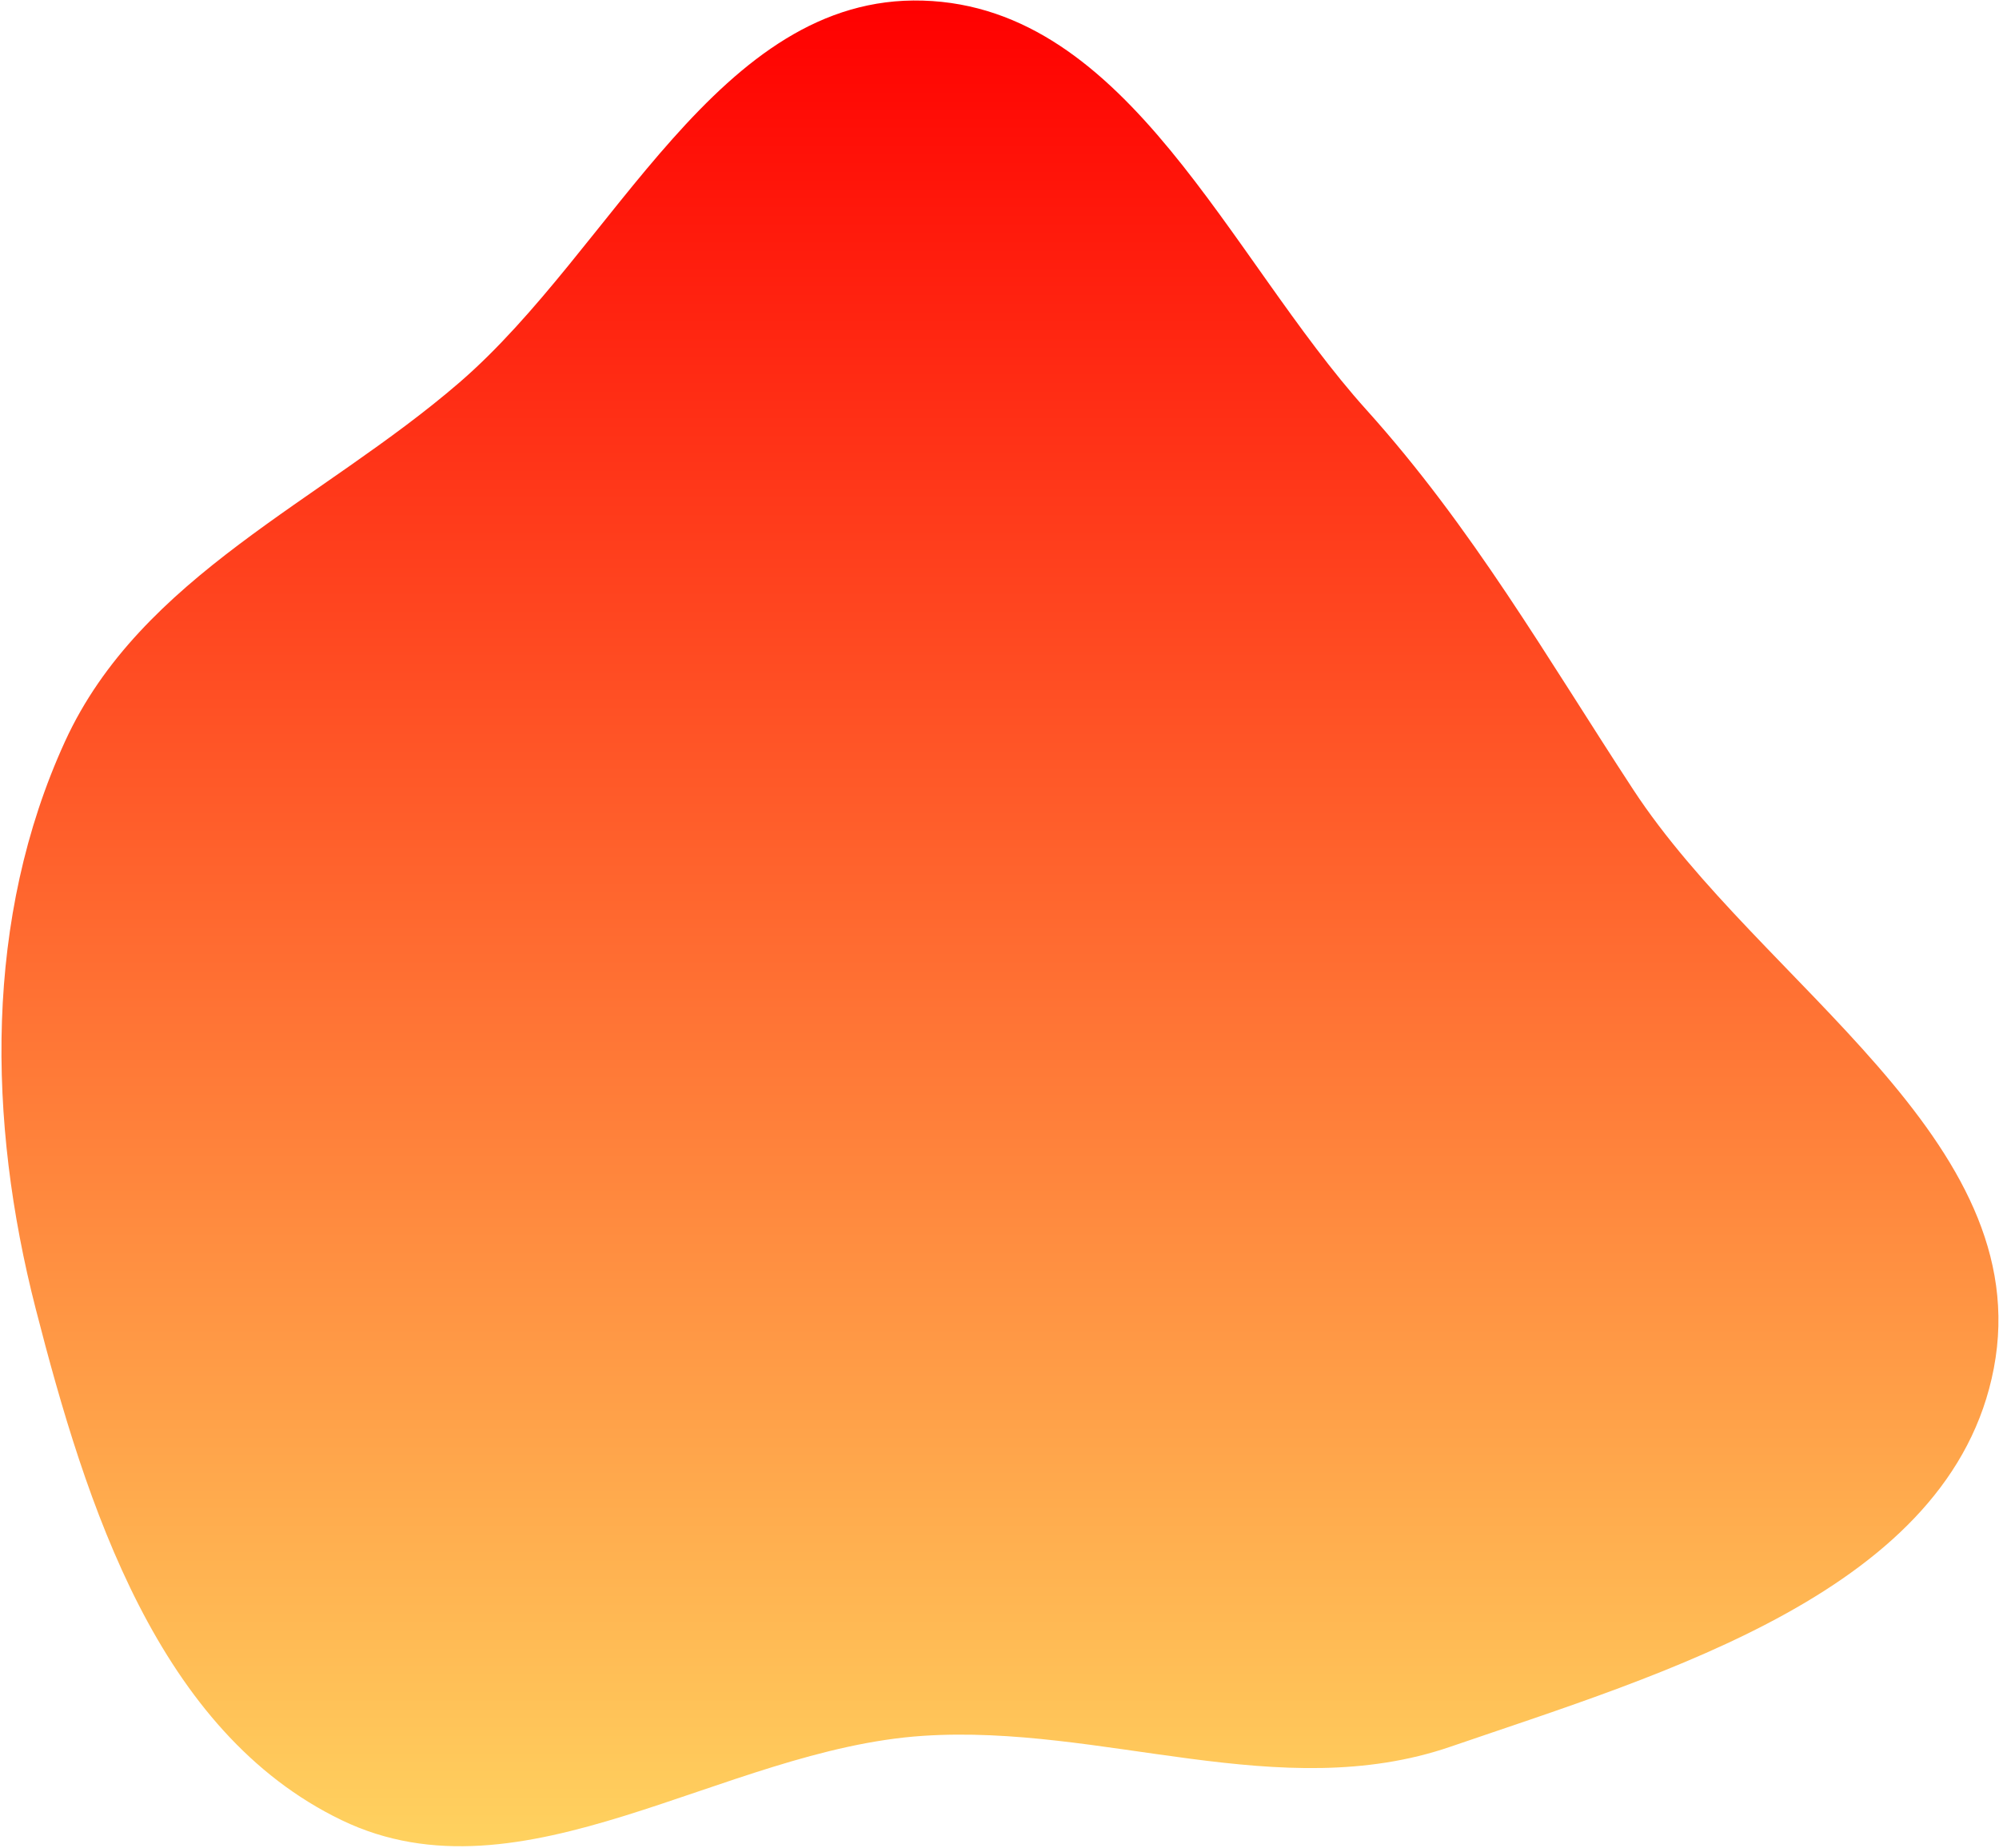 <?xml version="1.0" encoding="UTF-8"?> <svg xmlns="http://www.w3.org/2000/svg" width="648" height="599" viewBox="0 0 648 599" fill="none"> <path fill-rule="evenodd" clip-rule="evenodd" d="M299.169 0.195C365.977 2.212 398.212 83.166 442.935 132.837C477.324 171.031 501.257 212.906 529.407 255.906C570.778 319.101 660.472 369.316 646.321 443.512C632.584 515.539 539.587 542.361 470.232 566.164C414.934 585.142 357.504 558.788 299.169 562.657C234.266 566.962 169.388 618.225 110.783 590.005C51.287 561.355 27.972 488.127 11.56 424.165C-4.071 363.247 -5.108 297.54 21.064 240.353C45.654 186.625 104.232 162.579 148.953 123.961C199.288 80.493 232.693 -1.812 299.169 0.195Z" fill="url(#paint0_linear_64_32)"></path> <defs> <linearGradient id="paint0_linear_64_32" x1="324.146" y1="0.159" x2="324.146" y2="598.441" gradientUnits="userSpaceOnUse"> <stop offset="0" stop-color="#FF0000"></stop> <stop offset="1" stop-color="#FFD25F"></stop> </linearGradient> </defs> </svg> 